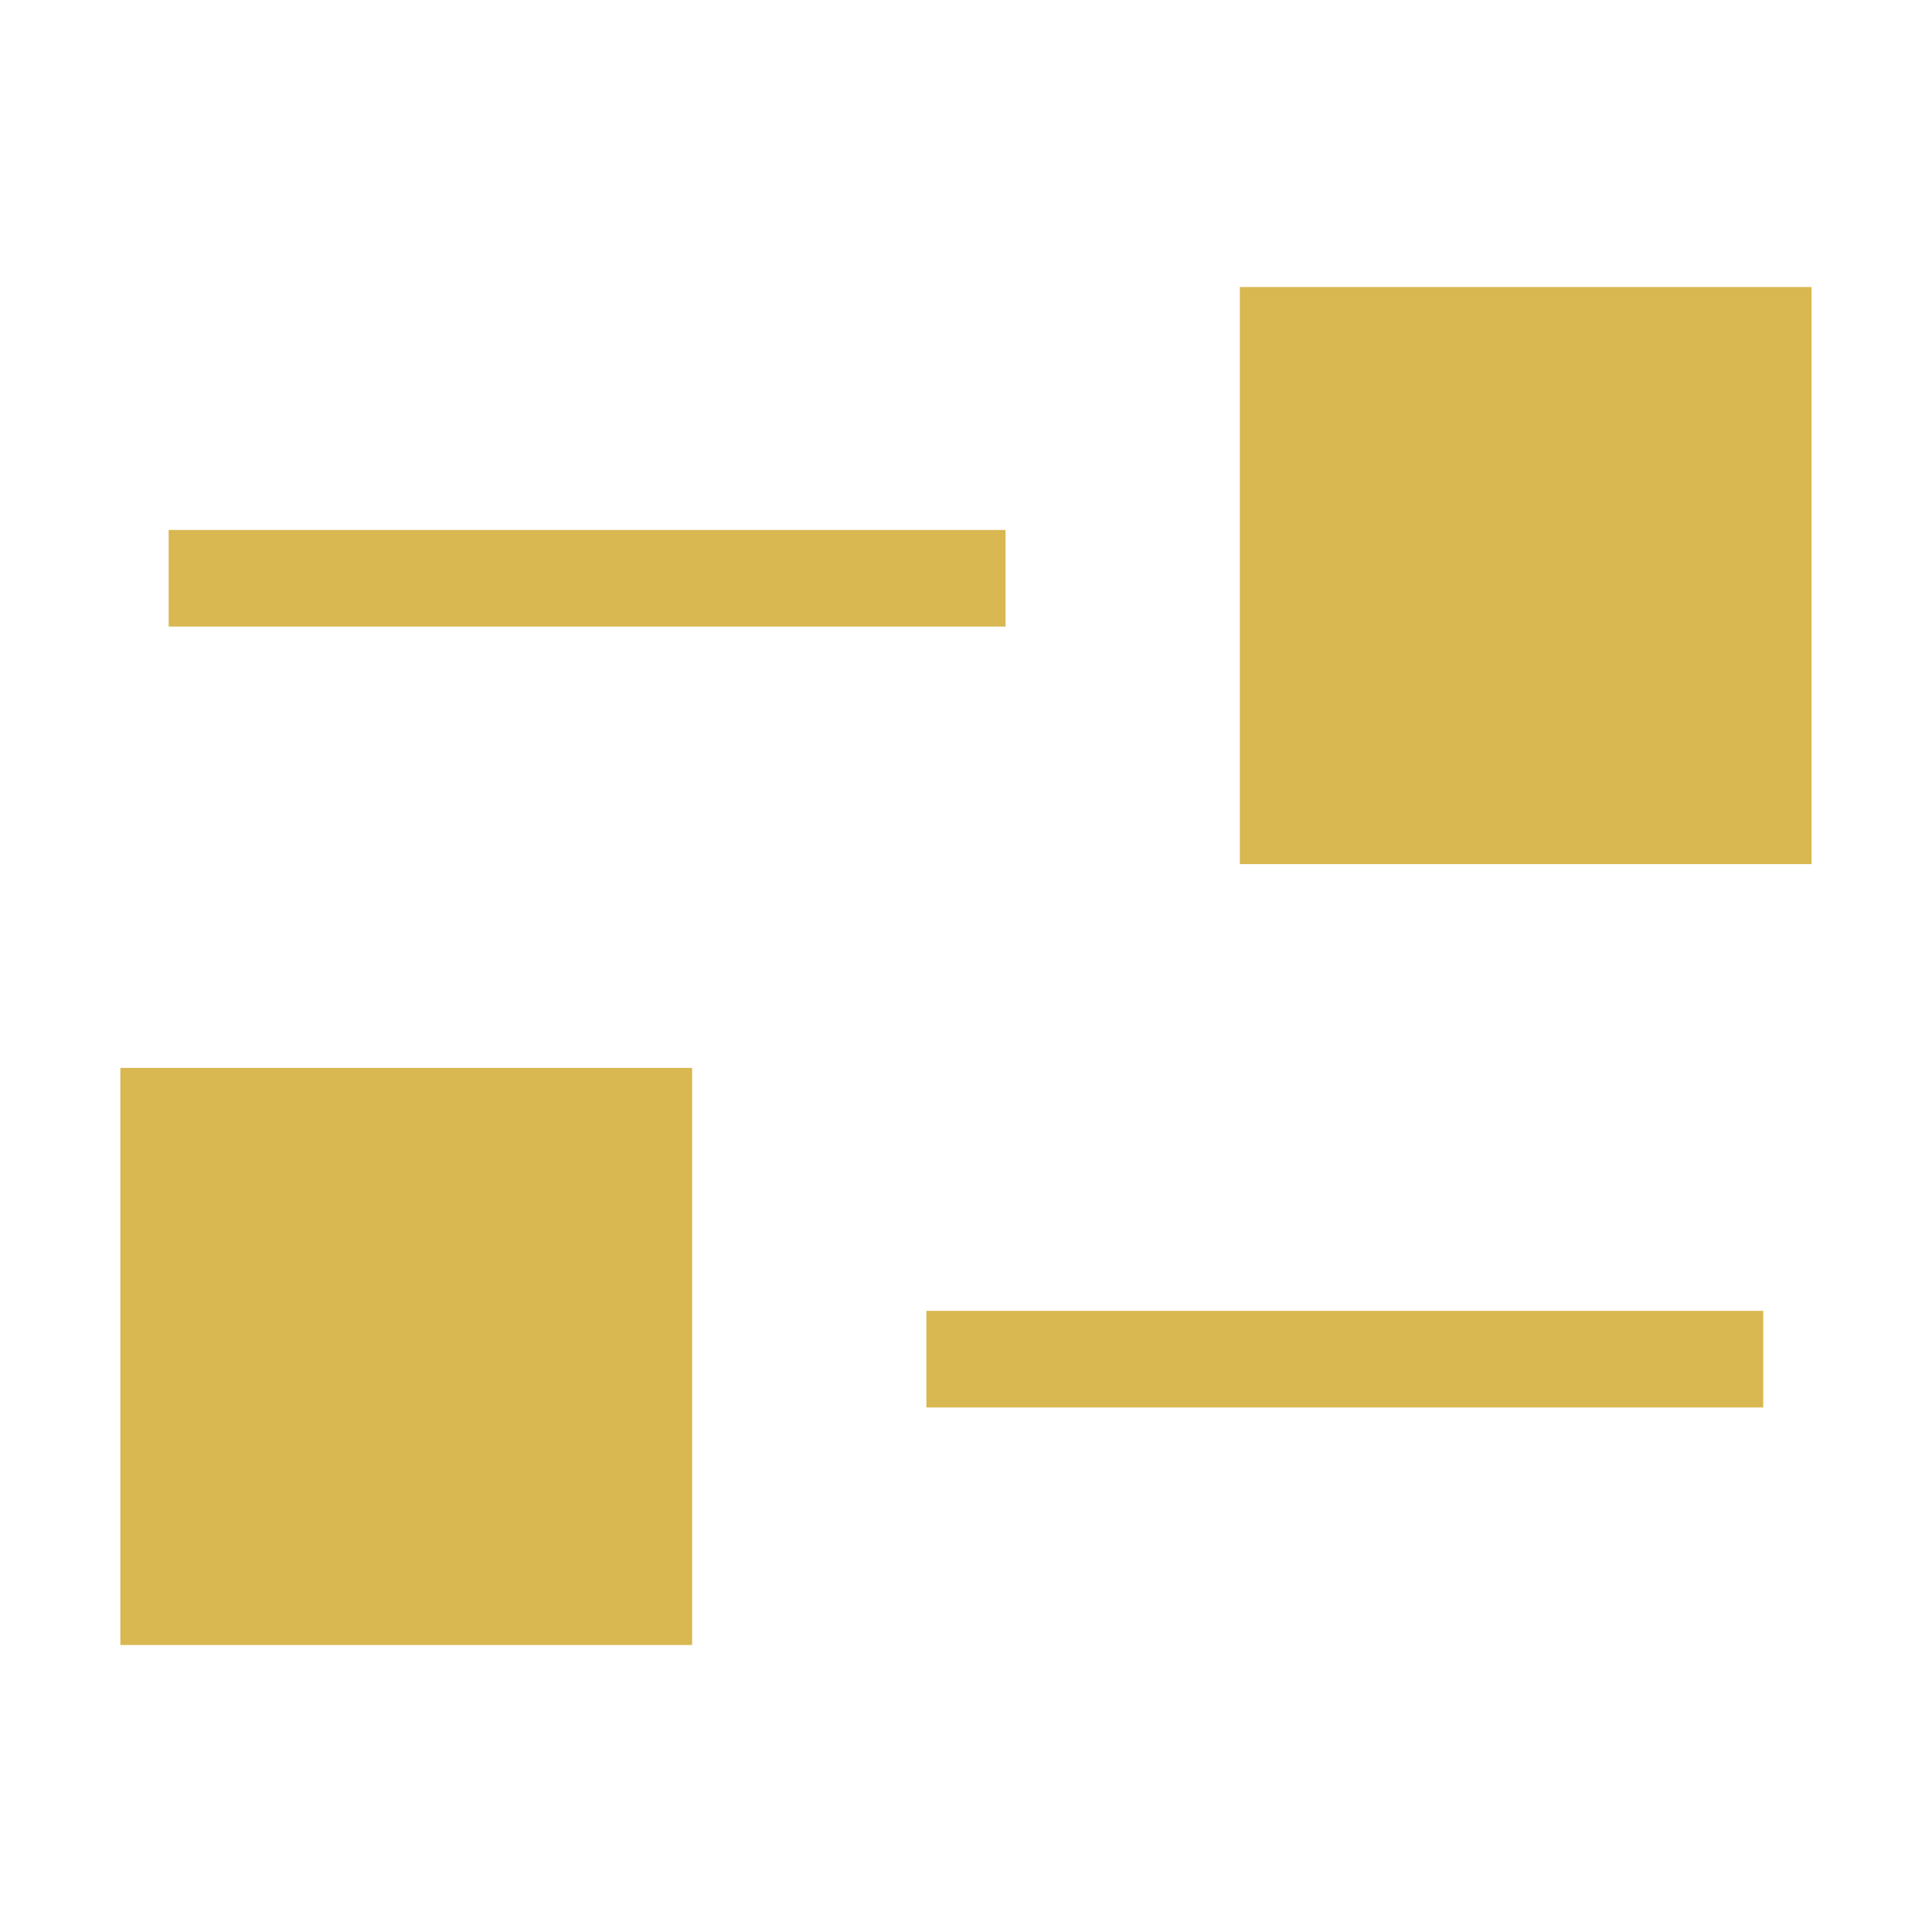 <svg width="20" height="20" viewBox="0 0 20 20" fill="#D9B751" xmlns="http://www.w3.org/2000/svg">
<path d="M1.746 5.986H10.409M13.335 3.471V8.445H18.253V3.471H13.335Z" stroke="#d9b751"/>
<path d="M18.253 14.07H9.59M6.665 11.555V16.529H1.746V11.555H6.665Z" stroke="#d9b751"/>
</svg>
